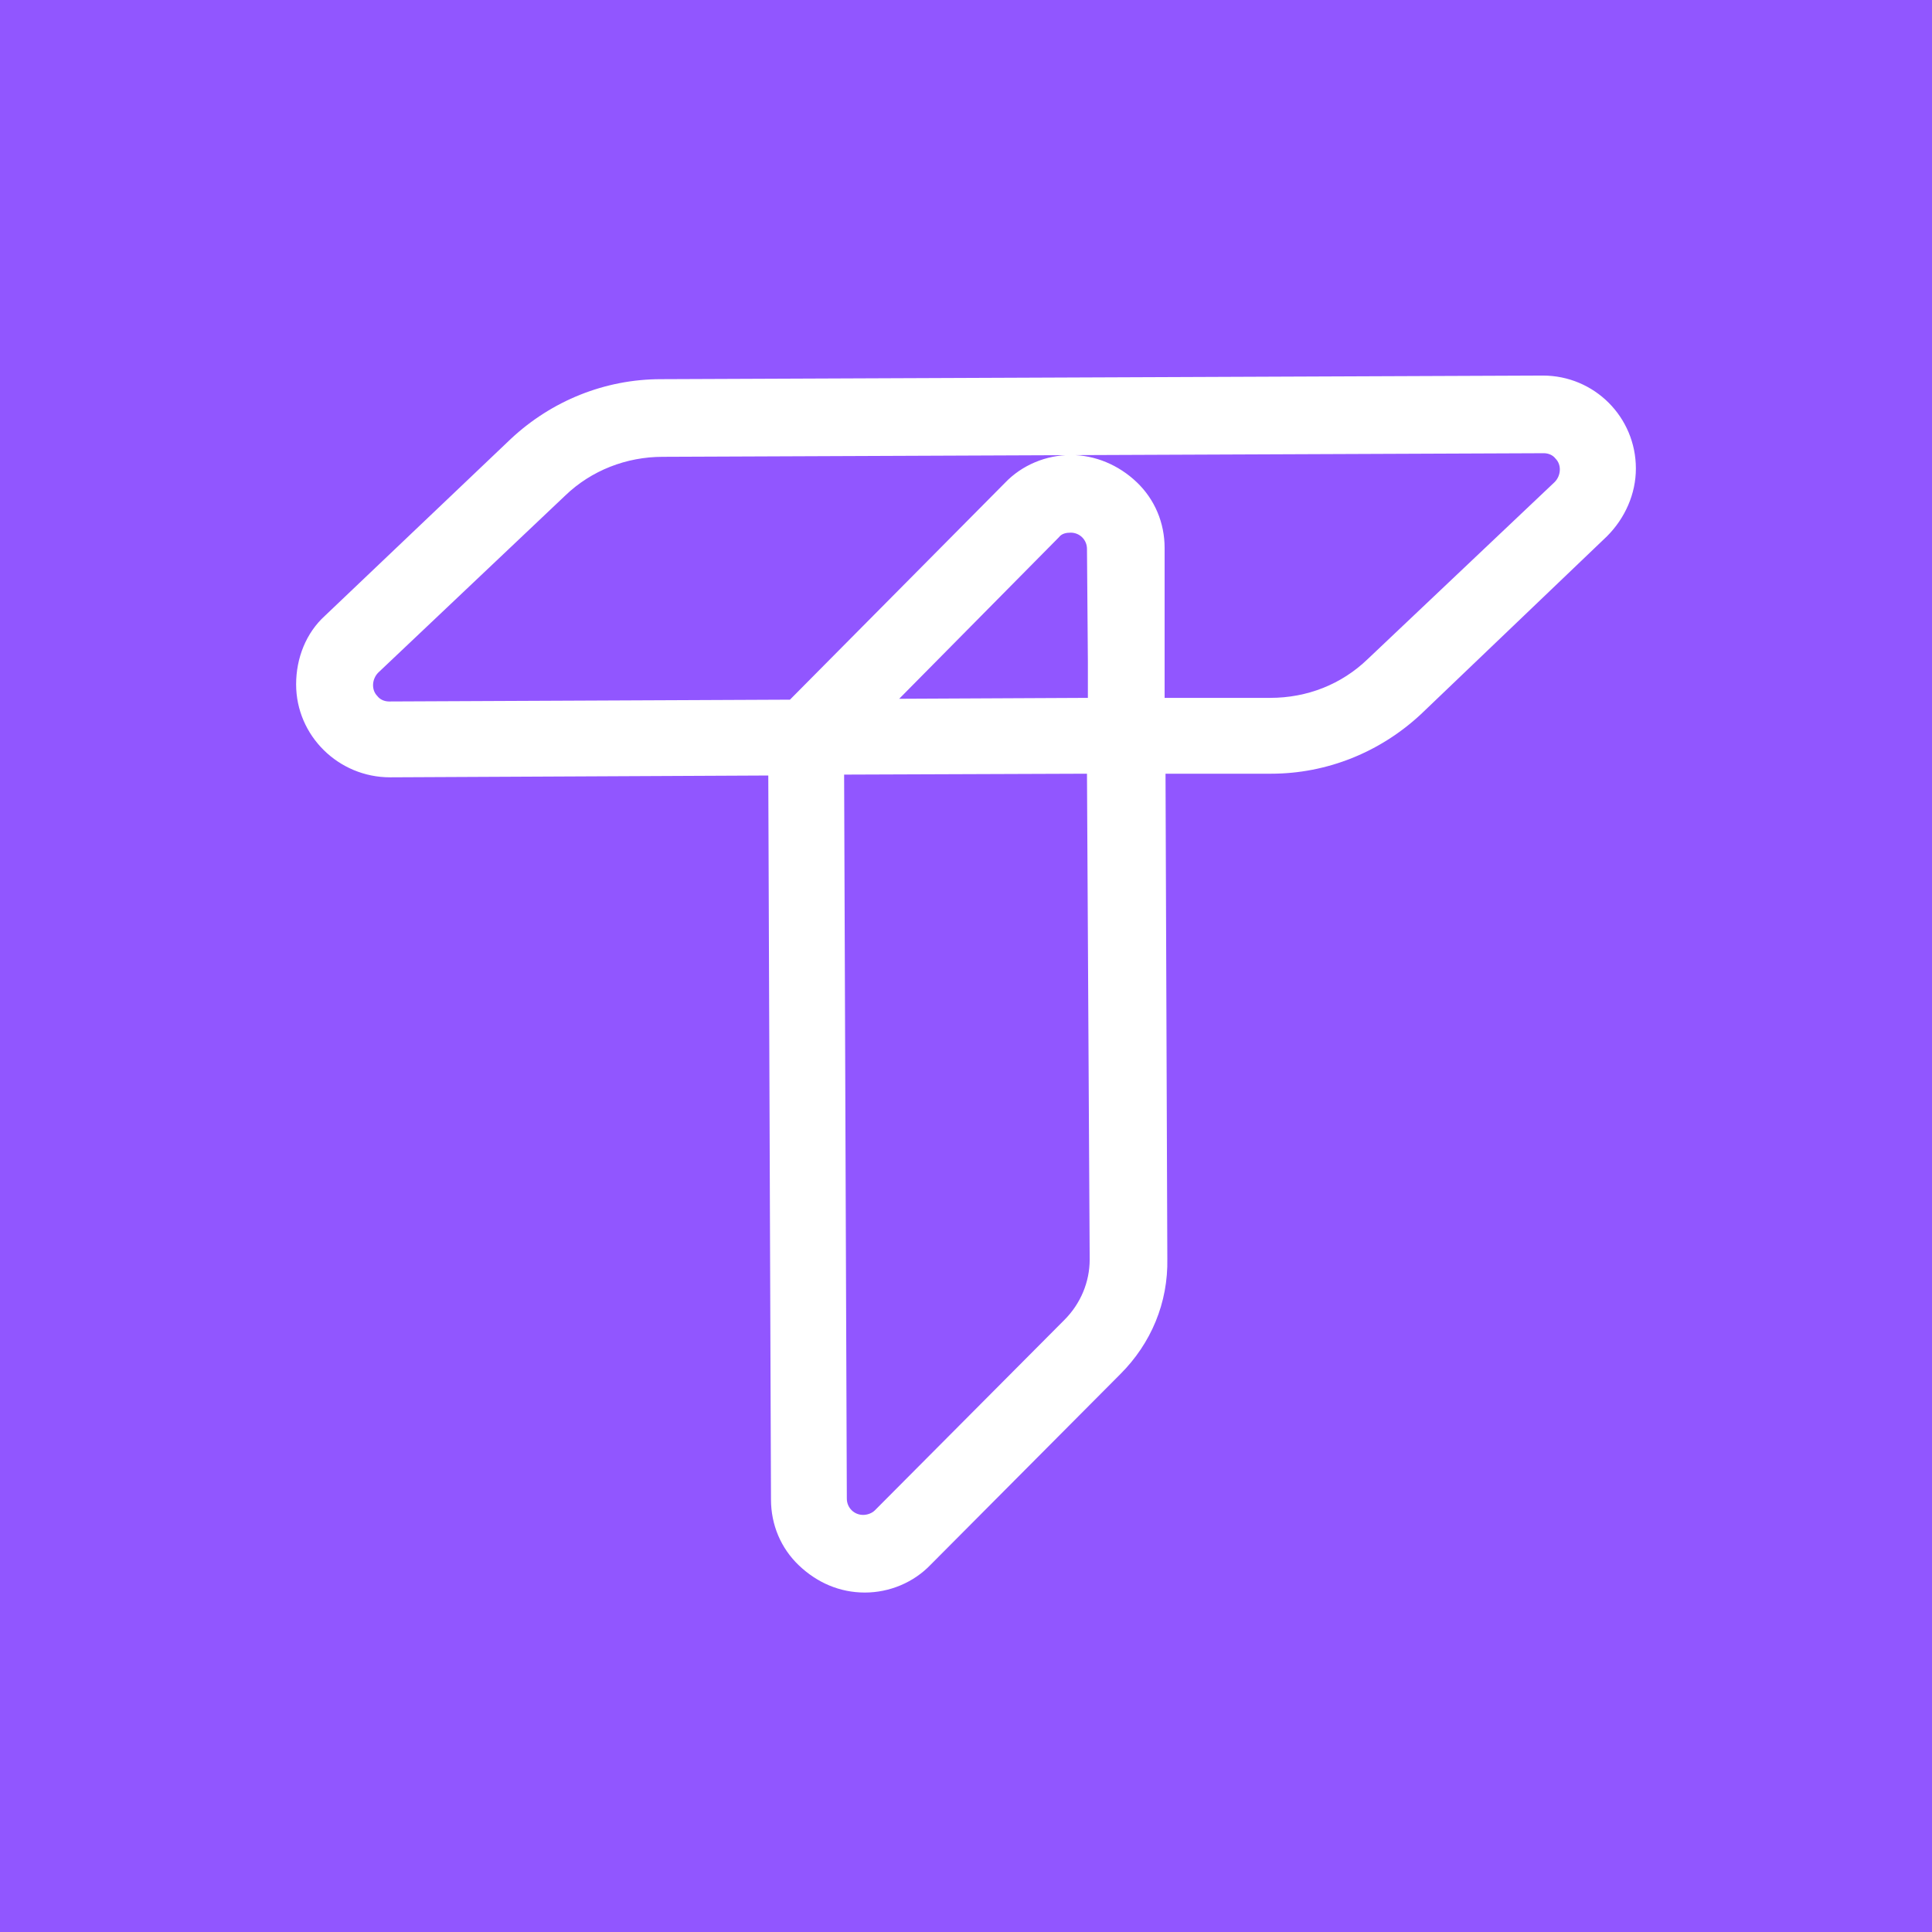 <?xml version="1.0" encoding="UTF-8"?>
<svg data-bbox="0 0 214 214" viewBox="0 0 214 214" xmlns="http://www.w3.org/2000/svg" data-type="color">
    <g>
        <path fill="#9156ff" d="M214 0v214H0V0h214z" data-color="1"/>
        <path d="m170.9 41.6-97.7.4c-6.2 0-12.1 2.4-16.6 6.6L36 68.2c-2.1 1.9-3.2 4.7-3.2 7.6 0 5.7 4.7 10.3 10.4 10.3l41.9-.2.3 80.2c0 2.8 1.1 5.4 3.1 7.3 2 1.9 4.5 3 7.3 3 2.7 0 5.4-1.1 7.3-3.1l21-21.1c3.4-3.4 5.3-7.9 5.2-12.8l-.2-53.7h11.7c6.2 0 12.1-2.4 16.6-6.6L178 59.4c2-2 3.2-4.7 3.2-7.5 0-5.7-4.6-10.3-10.3-10.3zm-50.2 97.9c0 2.5-1 4.9-2.8 6.7l-21 21.1c-.3.3-.8.5-1.3.5-1 0-1.8-.8-1.8-1.8l-.3-80.2 26.9-.1.3 53.8zm-3.4-80c.3-.4.8-.5 1.3-.5 1 0 1.8.8 1.8 1.8l.1 12.5v4l-20.9.1 17.7-17.9zM129 72V60.7c0-2.8-1.1-5.4-3.1-7.3-2-1.9-4.6-3-7.3-3s-5.4 1.1-7.3 3.1l-23.8 24-44.4.2c-.5 0-1-.2-1.3-.6-.7-.7-.6-1.9.1-2.6l20.7-19.6c2.9-2.8 6.8-4.3 10.8-4.3l97.6-.4c.5 0 1 .2 1.3.6.7.7.6 1.9-.1 2.6L151.5 73c-2.9 2.8-6.7 4.3-10.8 4.3H129V72z" fill="#ffffff" data-color="2"/>
    </g>
</svg>
